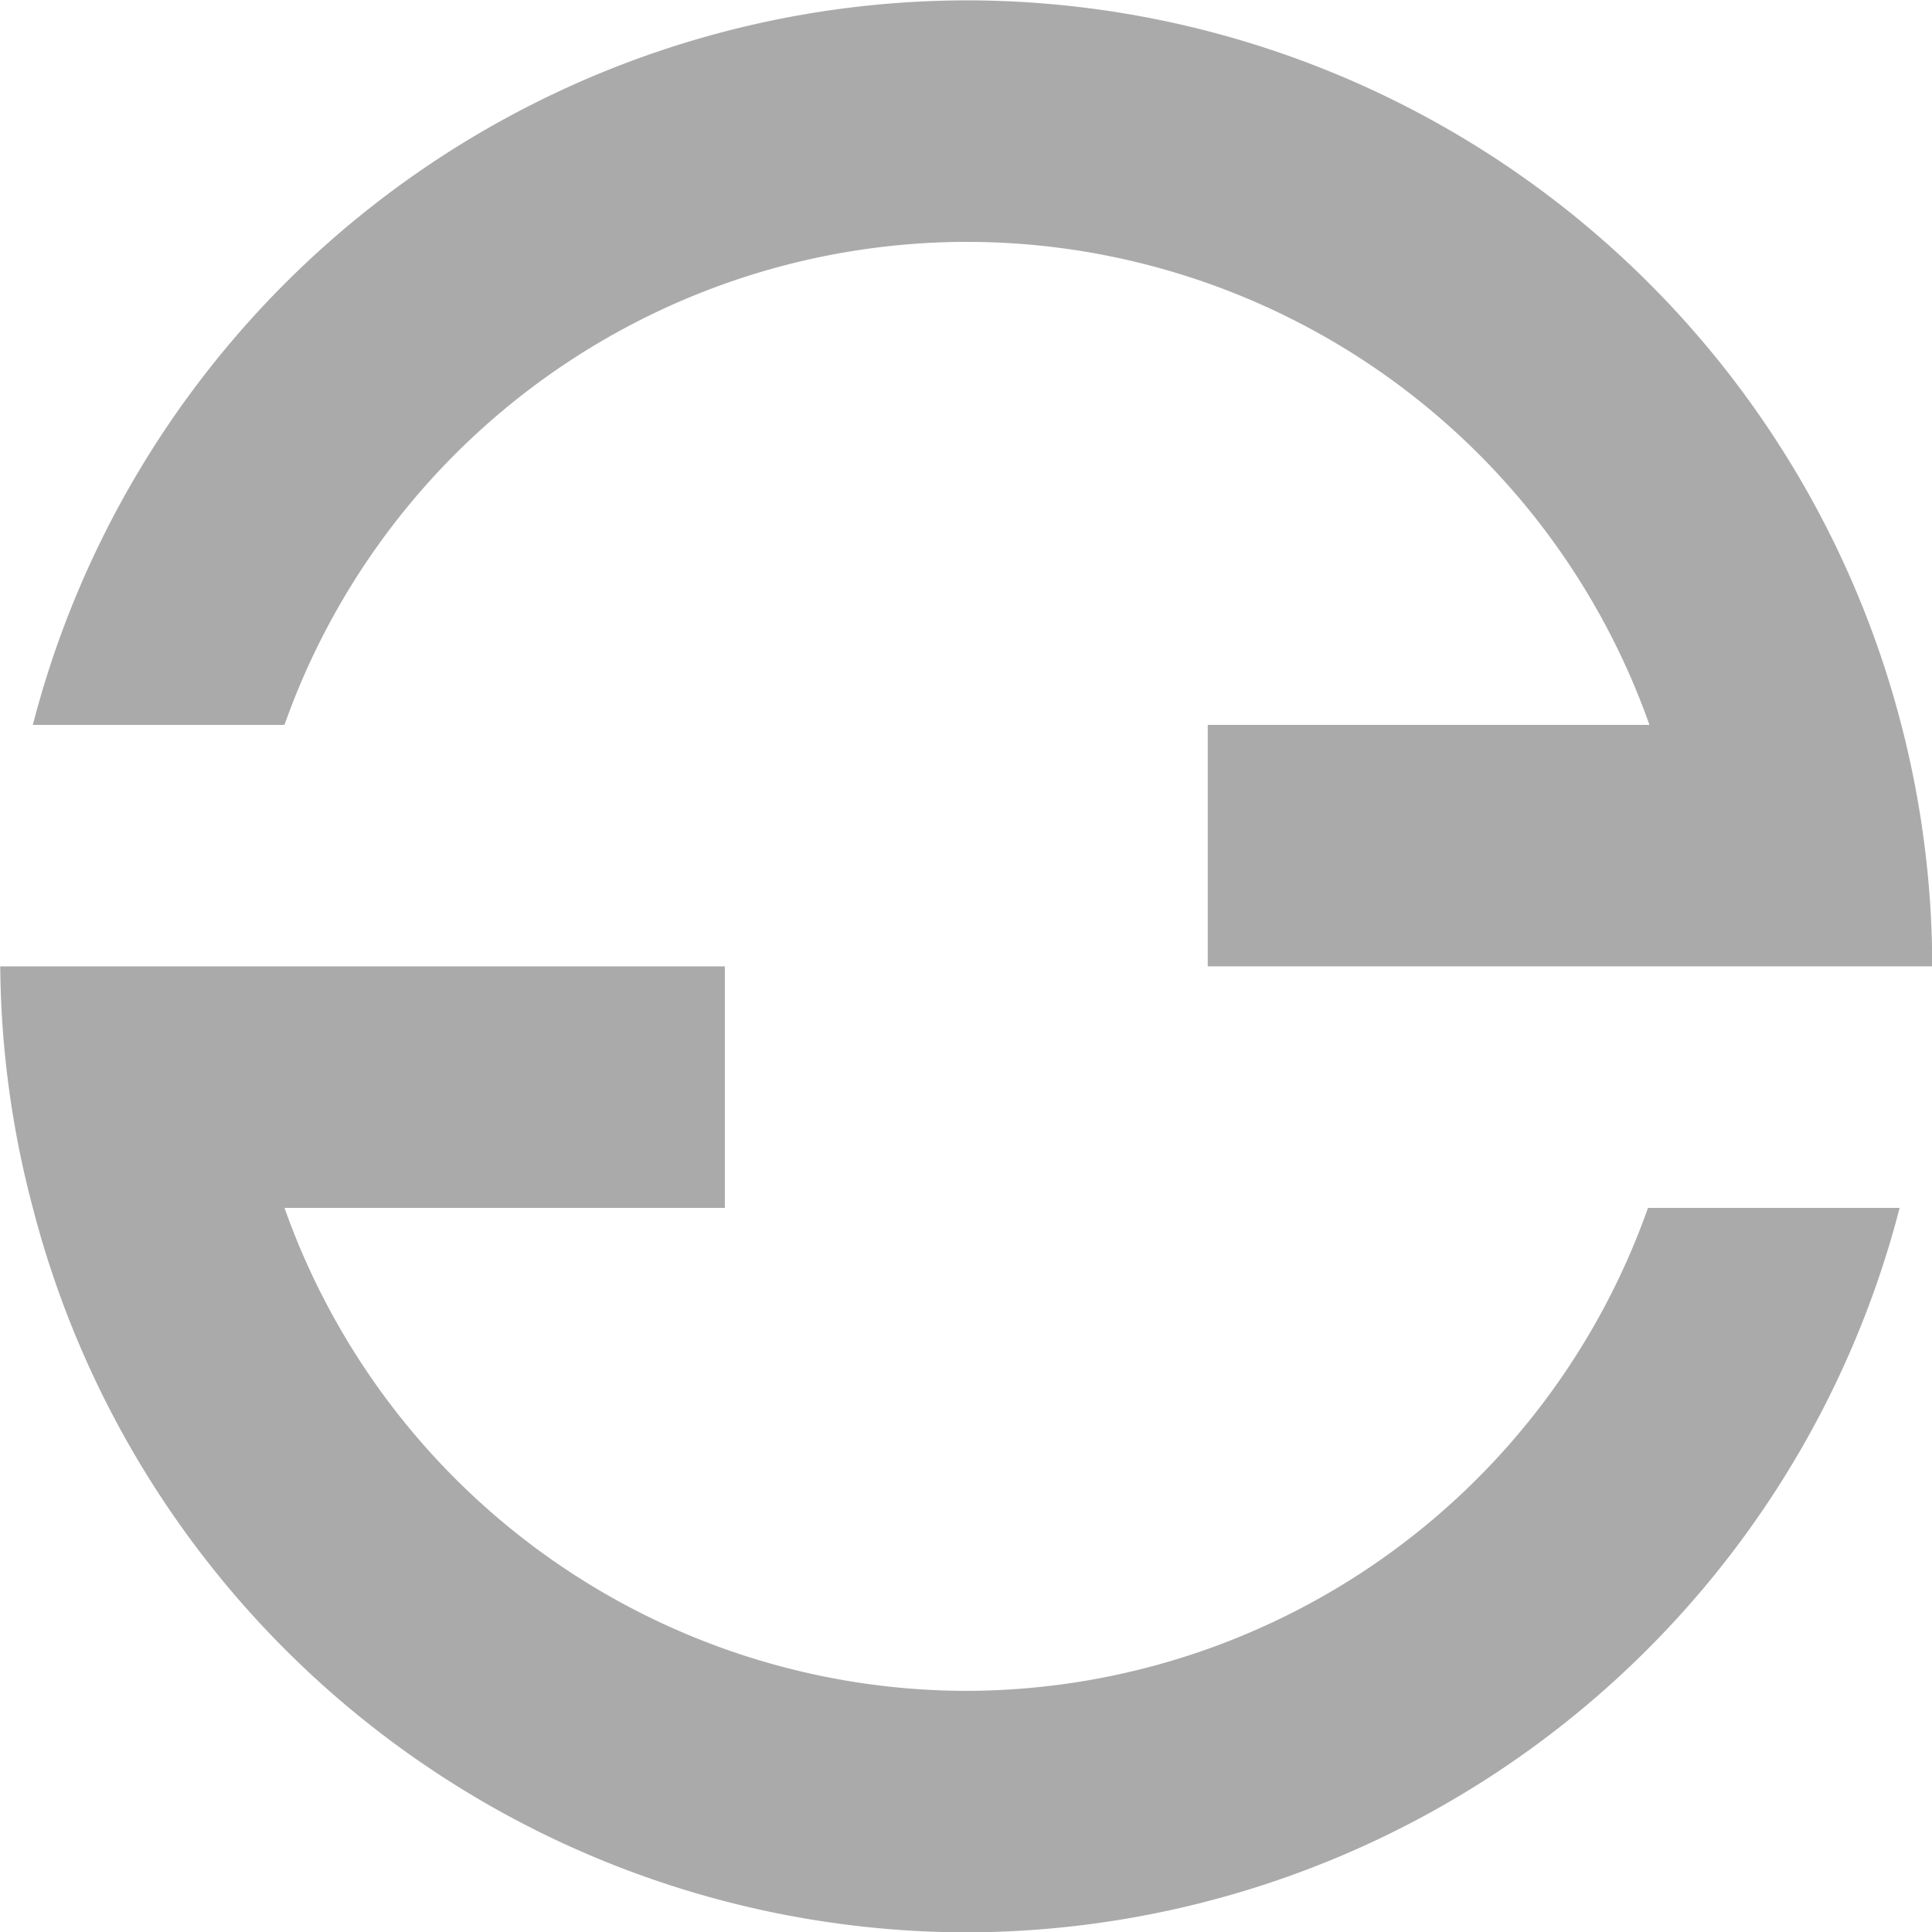 <svg width="16" height="16" version="1.1" xmlns="http://www.w3.org/2000/svg">
 <path d="m8.002 0.003a8 8 0 0 0-7.73 6h2.084a6 6 0 0 1 5.646-4 6 6 0 0 1 5.658 4h-3.658v2h6a8 8 0 0 0-0.256-2 8 8 0 0 0-7.744-6zm-8 8a8 8 0 0 0 0.27 2 8 8 0 0 0 7.73 6 8 8 0 0 0 7.73-6h-2.084a6 6 0 0 1-5.646 4 6 6 0 0 1-5.646-4h3.647v-2z" fill="#aaaaaa" stroke-linecap="square" stroke-width="2"/>
</svg>
